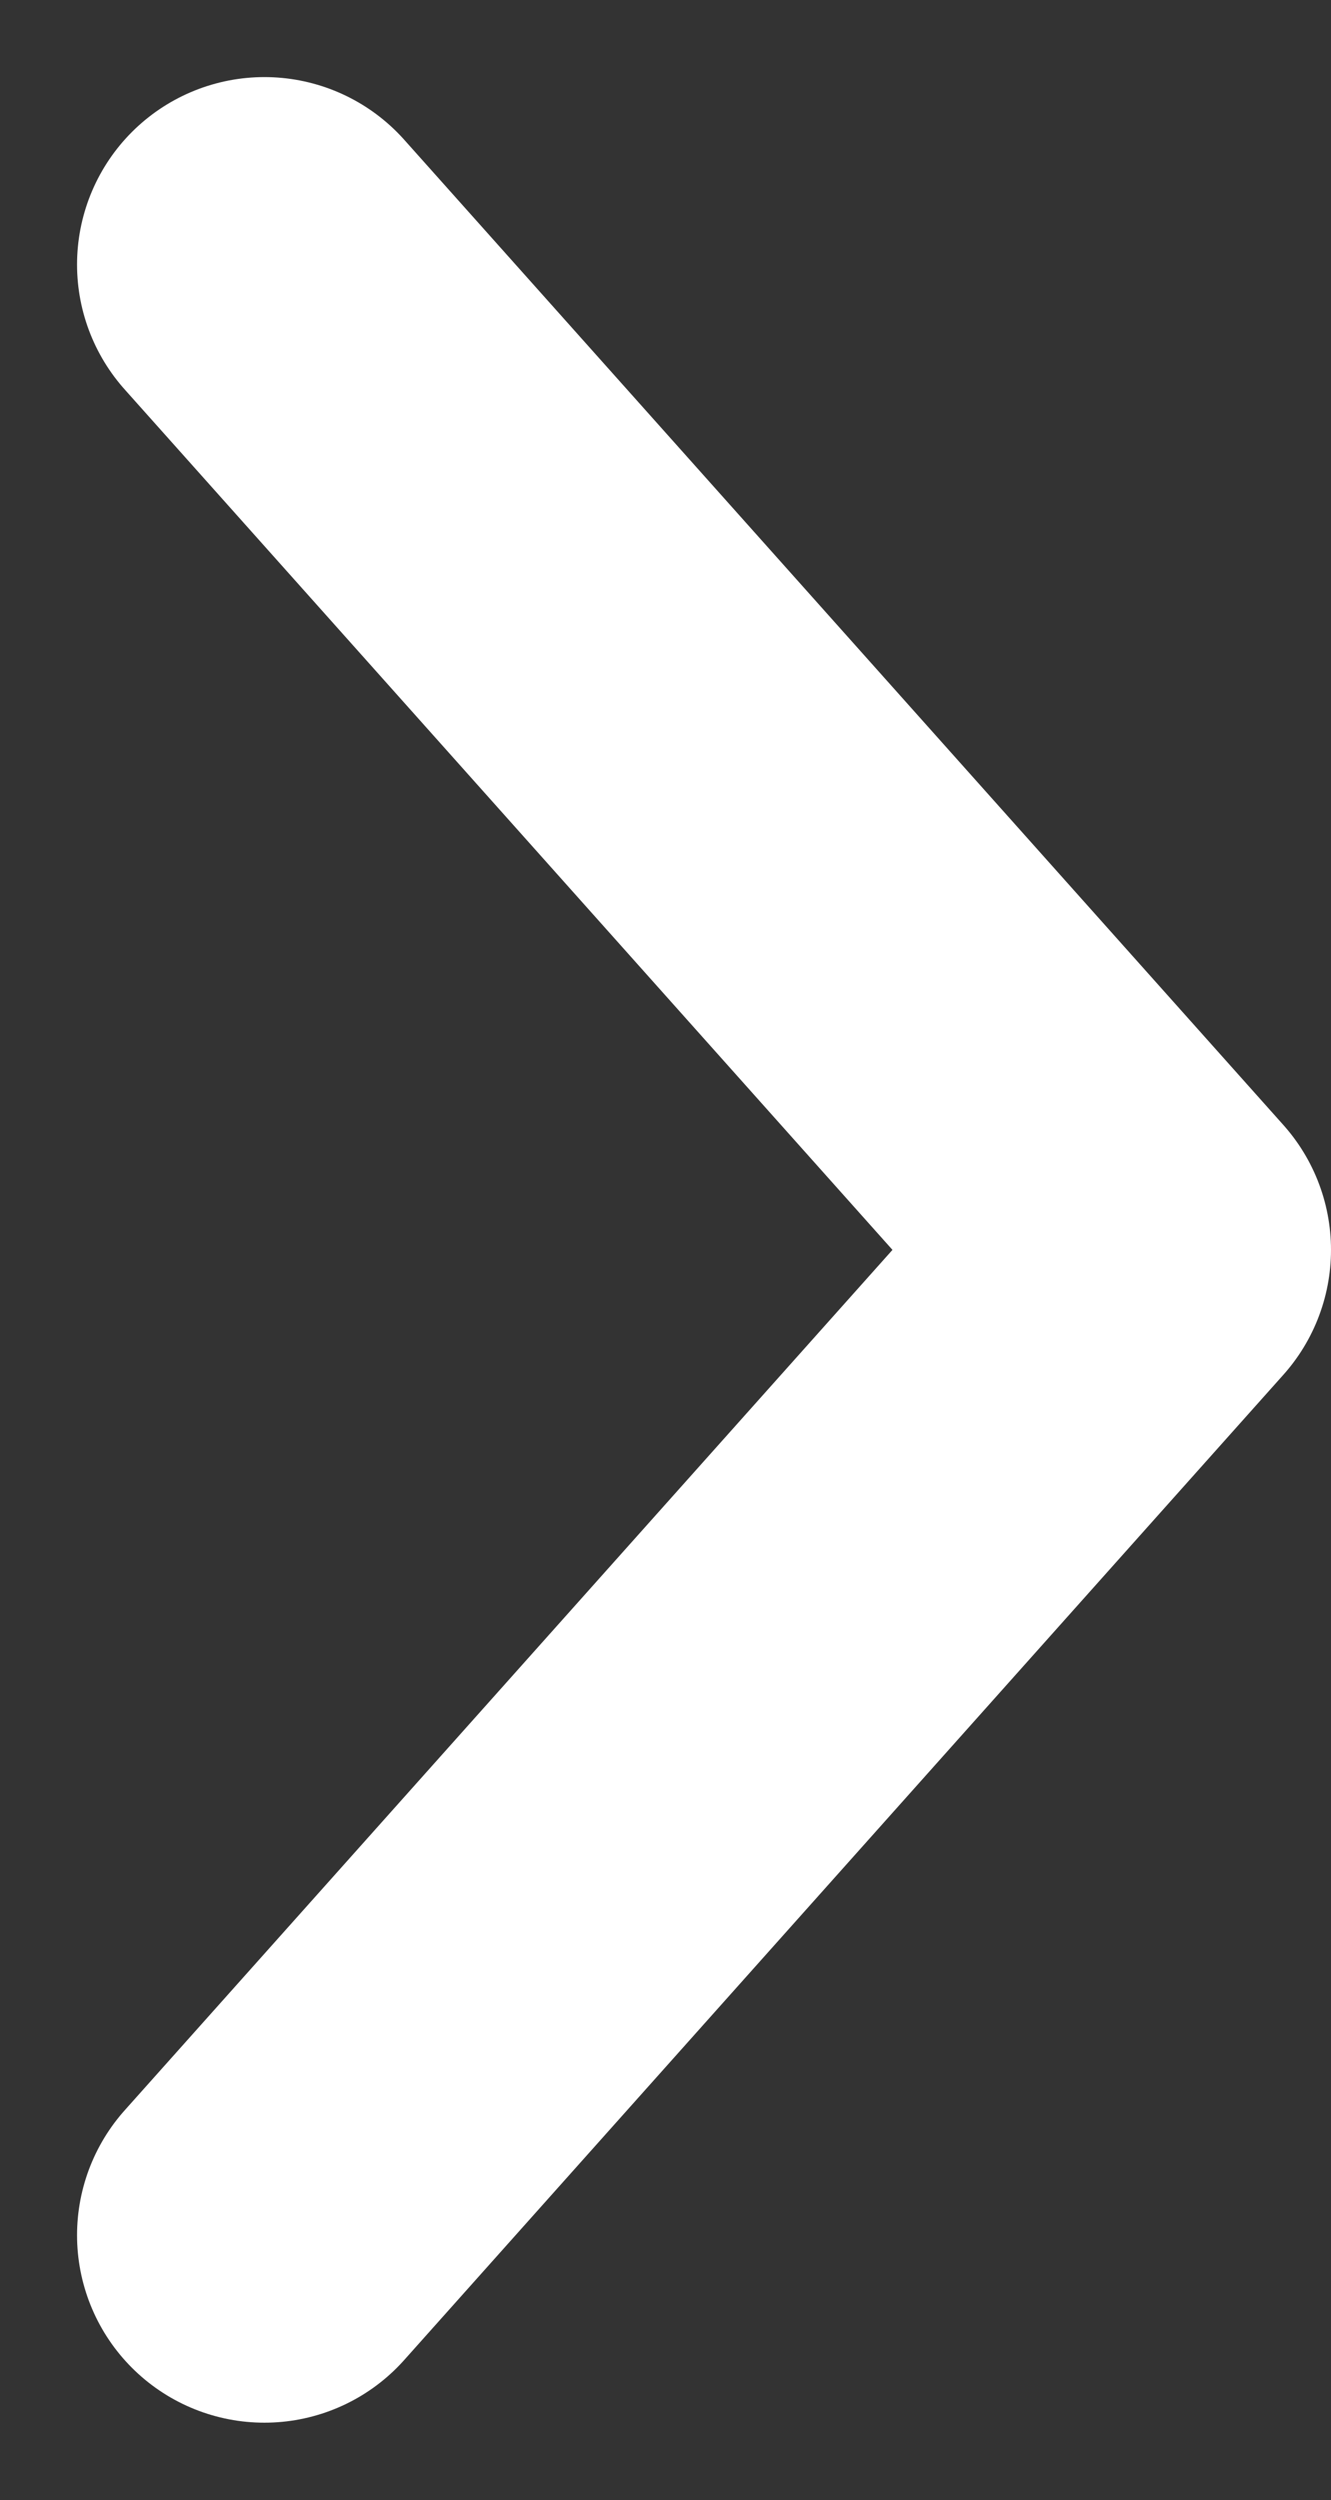<svg xmlns="http://www.w3.org/2000/svg" width="4.44" height="8.335" viewBox="0 0 4.44 8.335">
  <rect x="0" y="0" width="4.44" height="8.335" fill="#333333" stroke="none"/>
  <path id="Path_35321" data-name="Path 35321" d="M.75,1.5,3.683,4.785.75,8.07" transform="translate(0.132 -0.618)" fill="none" stroke="#fff" stroke-linecap="round" stroke-linejoin="round" stroke-width="1.25"/>
</svg>
